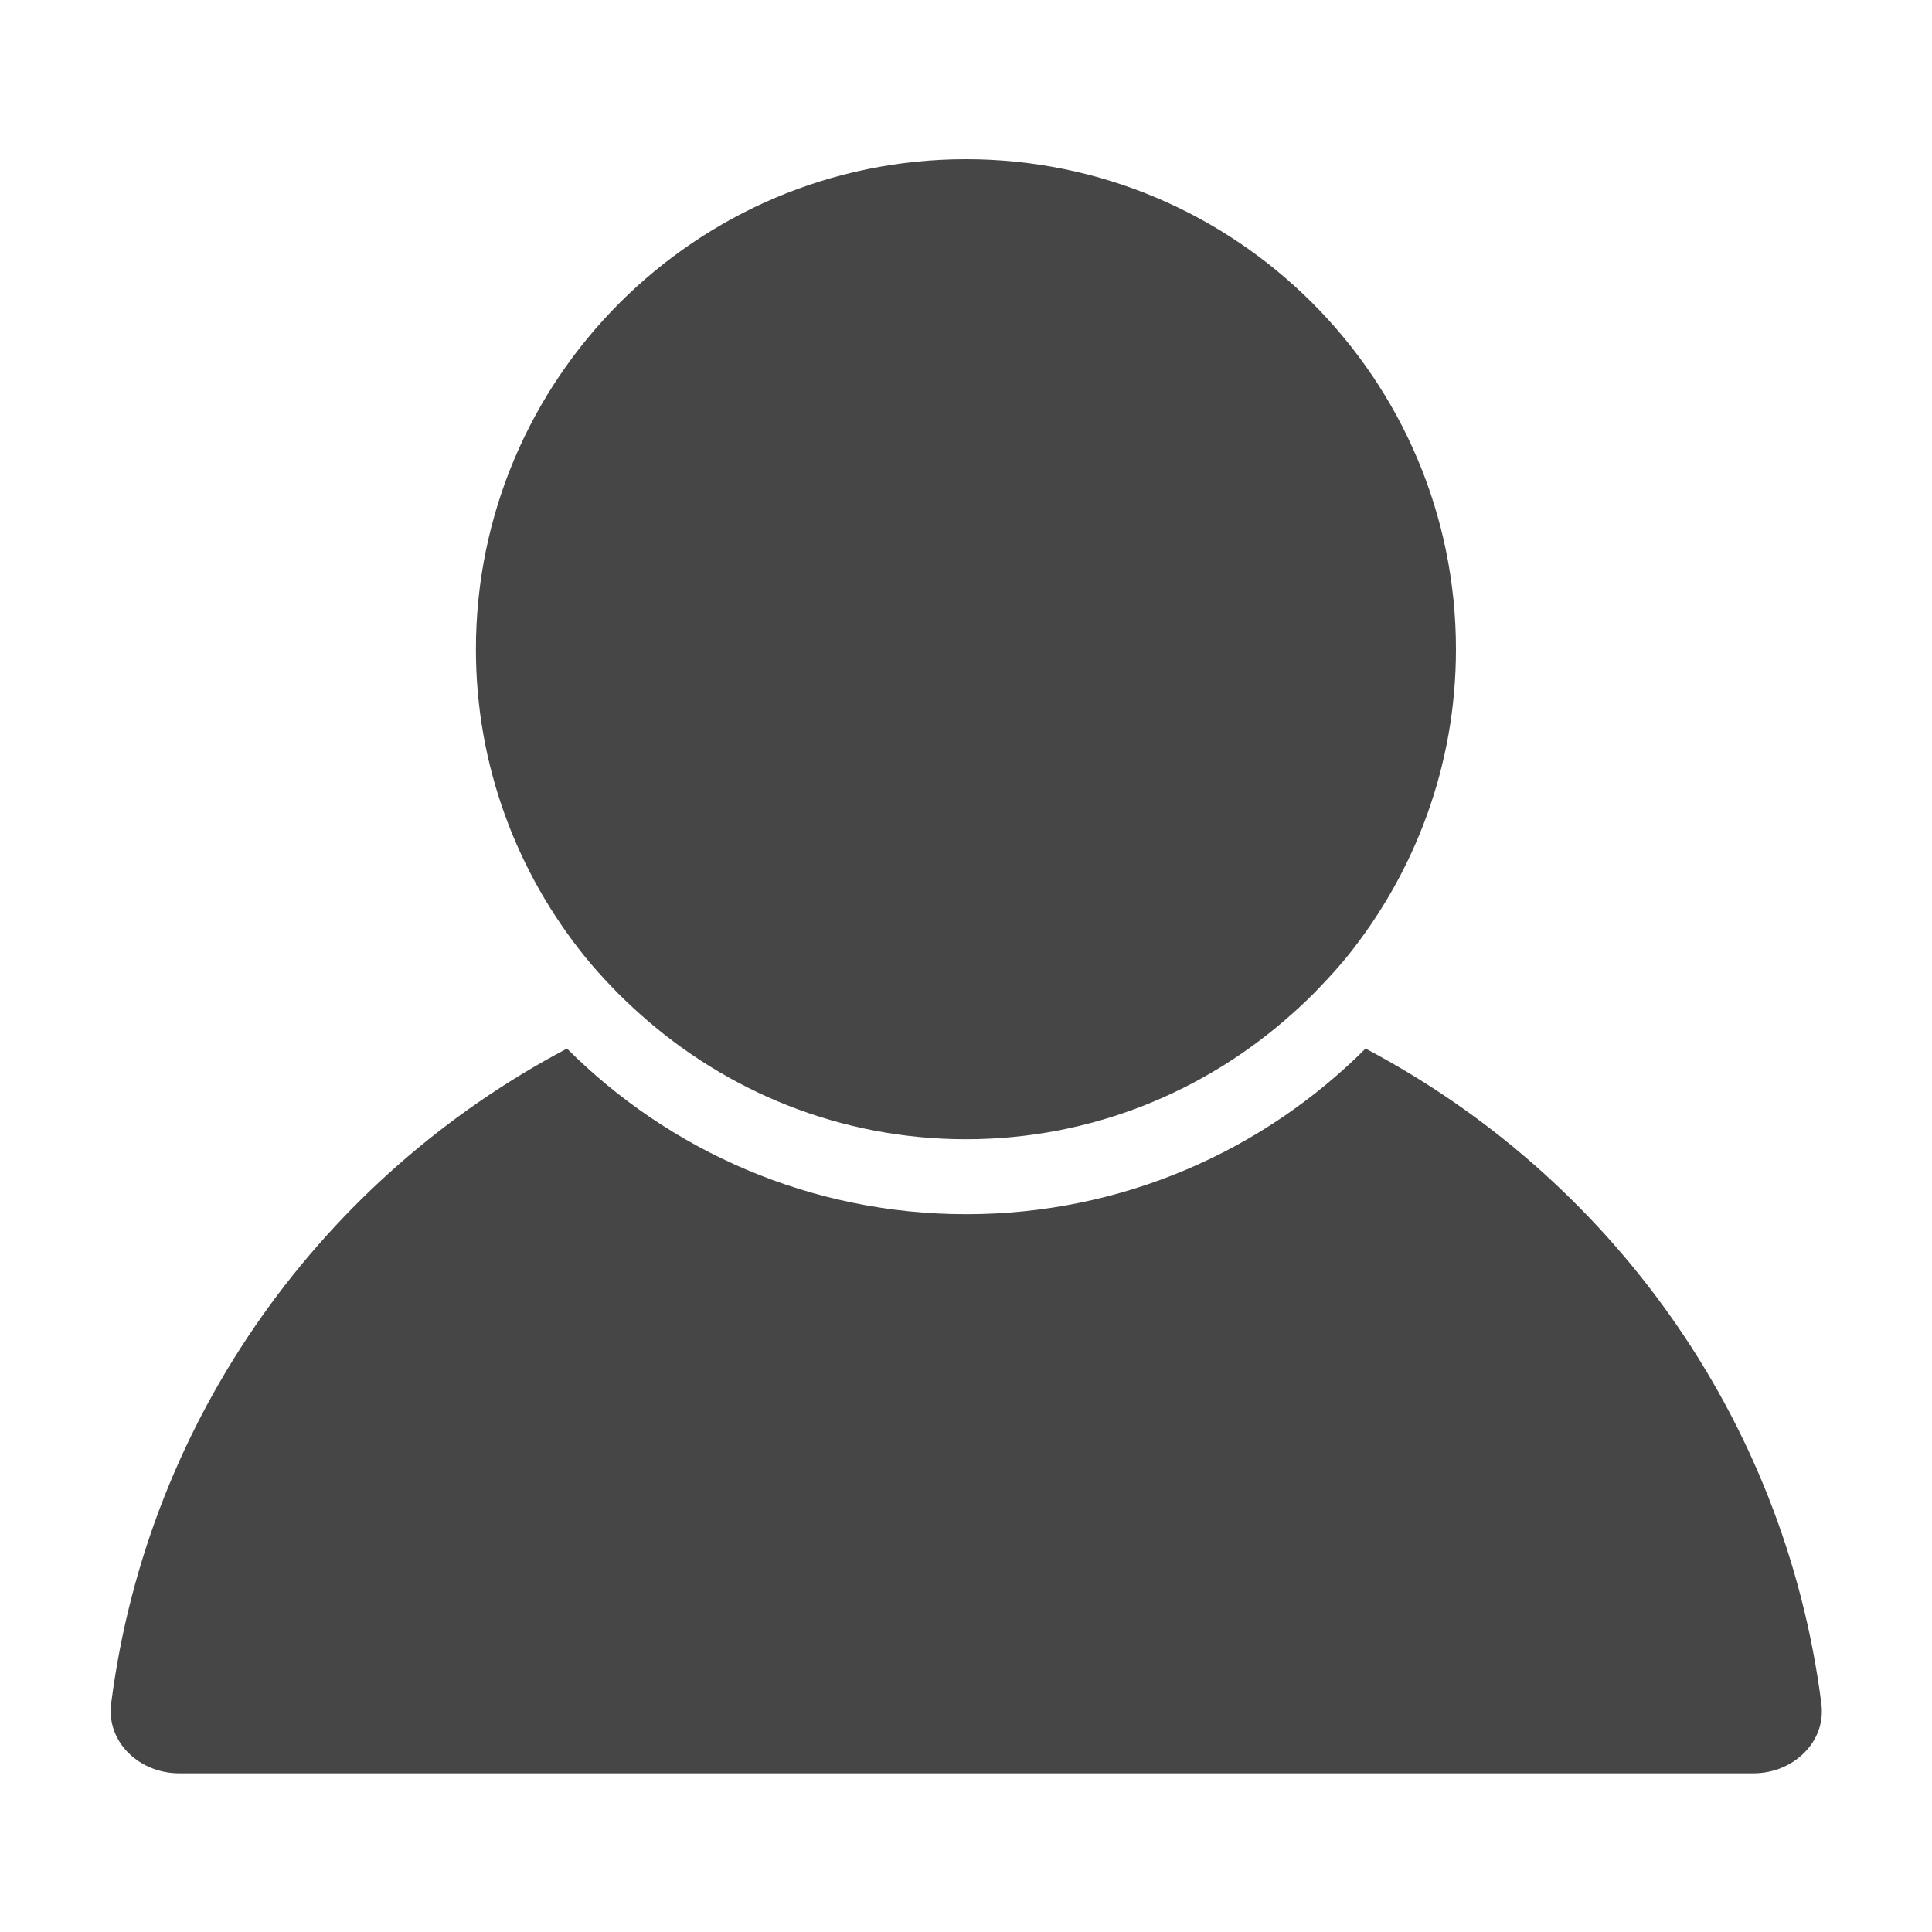 <svg width="15" height="15" viewBox="0 0 15 15" fill="none" xmlns="http://www.w3.org/2000/svg">
<g clip-path="url(#clip0_2021_10265)">
<path d="M1.392 13.768H13.613C13.776 13.768 13.928 13.701 14.03 13.585C14.119 13.485 14.158 13.357 14.141 13.226C13.855 10.993 12.482 9.133 10.602 8.141C9.808 8.935 8.712 9.427 7.502 9.427C6.293 9.427 5.196 8.935 4.402 8.141C2.523 9.132 1.149 10.993 0.863 13.226C0.846 13.357 0.886 13.485 0.974 13.585C1.076 13.701 1.229 13.768 1.392 13.768Z" fill="#464646"/>
<path d="M4.746 7.658C4.817 7.733 4.892 7.804 4.969 7.873C5.642 8.476 6.528 8.845 7.5 8.845C8.472 8.845 9.357 8.475 10.03 7.873C10.108 7.804 10.182 7.733 10.253 7.658C10.324 7.583 10.394 7.507 10.459 7.427C10.986 6.773 11.304 5.944 11.304 5.041C11.304 2.943 9.597 1.236 7.5 1.236C5.402 1.236 3.695 2.943 3.695 5.041C3.695 5.944 4.013 6.773 4.541 7.427C4.605 7.507 4.675 7.583 4.746 7.658Z" fill="#464646"/>
</g>
<defs>
<clipPath id="clip0_2021_10265">
<rect width="13.286" height="13.286" fill="white" transform="translate(0.859 0.857)"/>
</clipPath>
</defs>
</svg>
